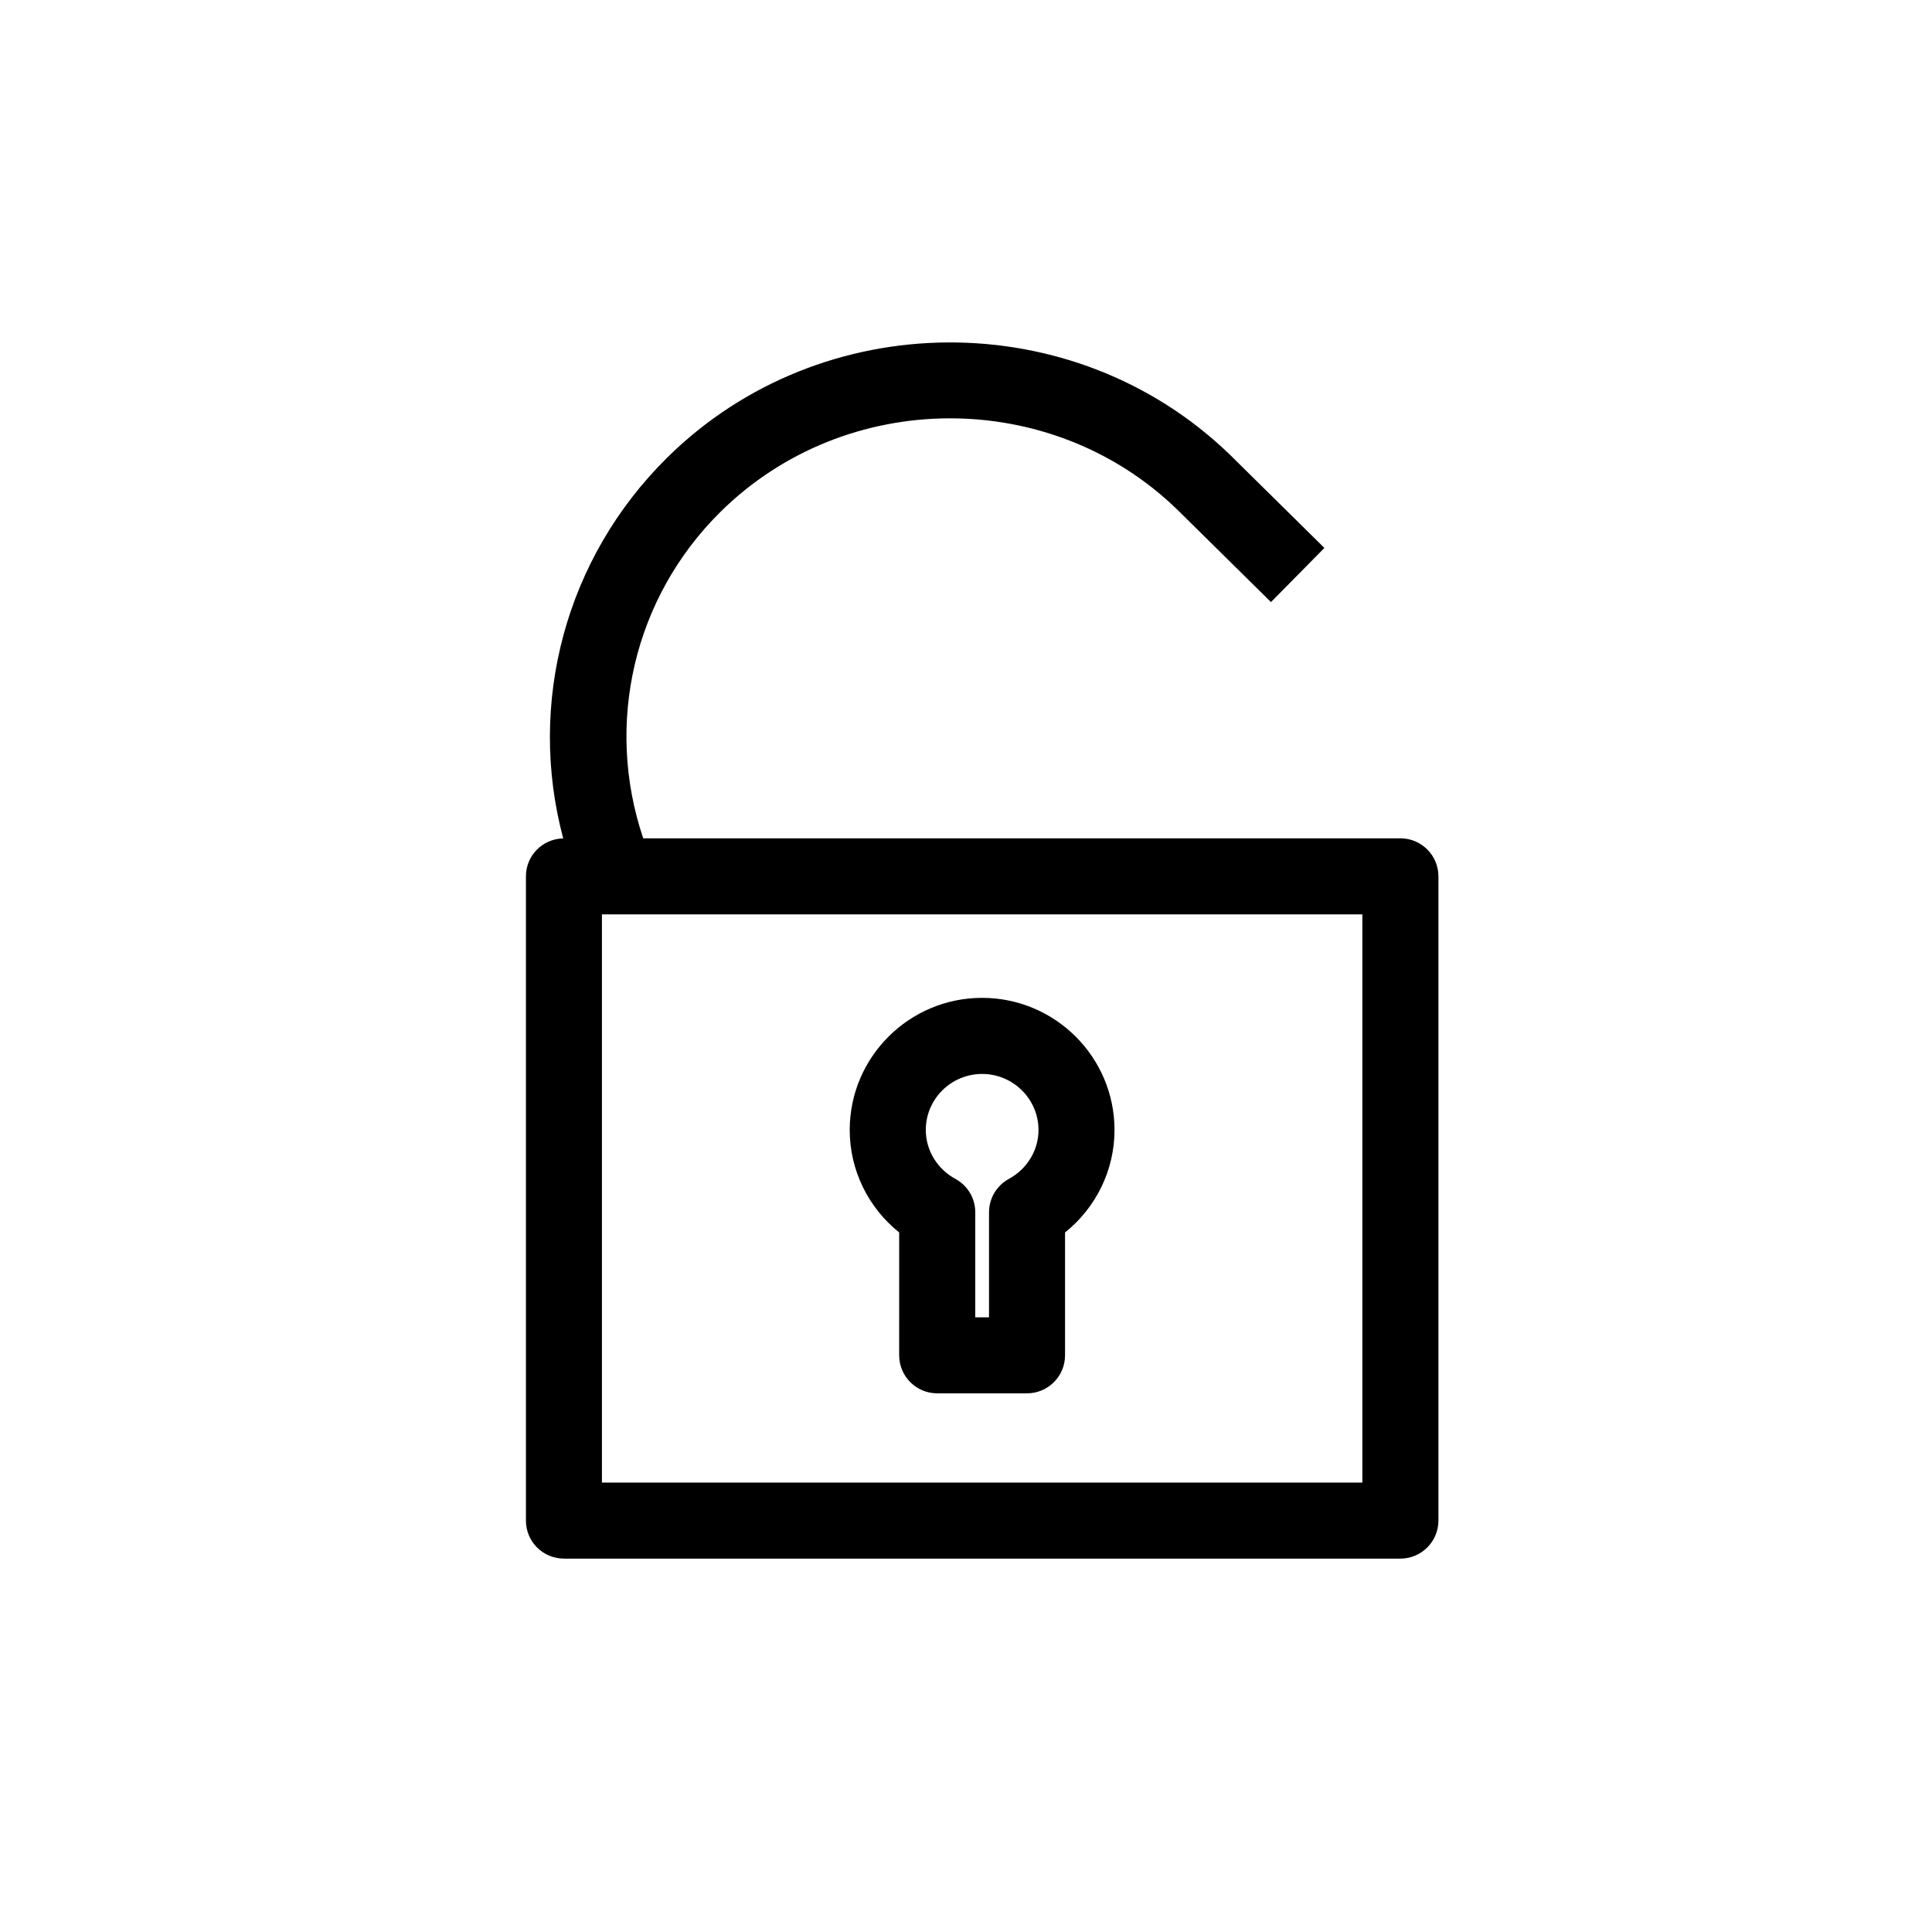 <?xml version="1.0" encoding="UTF-8"?>
<!-- Uploaded to: SVG Find, www.svgrepo.com, Generator: SVG Find Mixer Tools -->
<svg fill="#000000" width="800px" height="800px" version="1.1" viewBox="144 144 512 512" xmlns="http://www.w3.org/2000/svg">
 <g>
  <path d="m382.29 503.17c0 5.562 4.516 10.078 10.078 10.078h23.801c5.562 0 10.078-4.516 10.078-10.078v-32.555c8.211-6.578 13.109-16.516 13.109-27.156 0-19.305-15.738-35.016-35.086-35.016-19.348 0-35.086 15.707-35.086 35.016 0 10.641 4.898 20.574 13.109 27.156zm21.988-74.562c8.23 0 14.934 6.672 14.934 14.863 0 5.352-3.004 10.316-7.848 12.949-3.246 1.762-5.262 5.16-5.262 8.848v27.832h-3.648v-27.832c0-3.688-2.016-7.094-5.262-8.848-4.836-2.629-7.848-7.598-7.848-12.949-0.008-8.203 6.691-14.863 14.934-14.863z"/>
  <path d="m293.44 557.05h221.68c5.562 0 10.078-4.516 10.078-10.078v-170.73c0-5.562-4.516-10.078-10.078-10.078h-200.66c-10.227-30.289-2.57-63.762 20.516-86.555 33.172-32.738 87.41-33.02 120.89-0.676 0.727 0.707 24.957 24.625 24.957 24.625l14.156-14.348s-24.848-24.527-25.078-24.746c-41.324-39.934-108.2-39.57-149.08 0.805-26.984 26.641-37.141 65.113-27.559 100.92-5.473 0.102-9.883 4.543-9.883 10.035v170.73c-0.012 5.578 4.492 10.09 10.062 10.09zm211.6-20.152h-201.52v-150.58h201.52z"/>
 </g>
</svg>